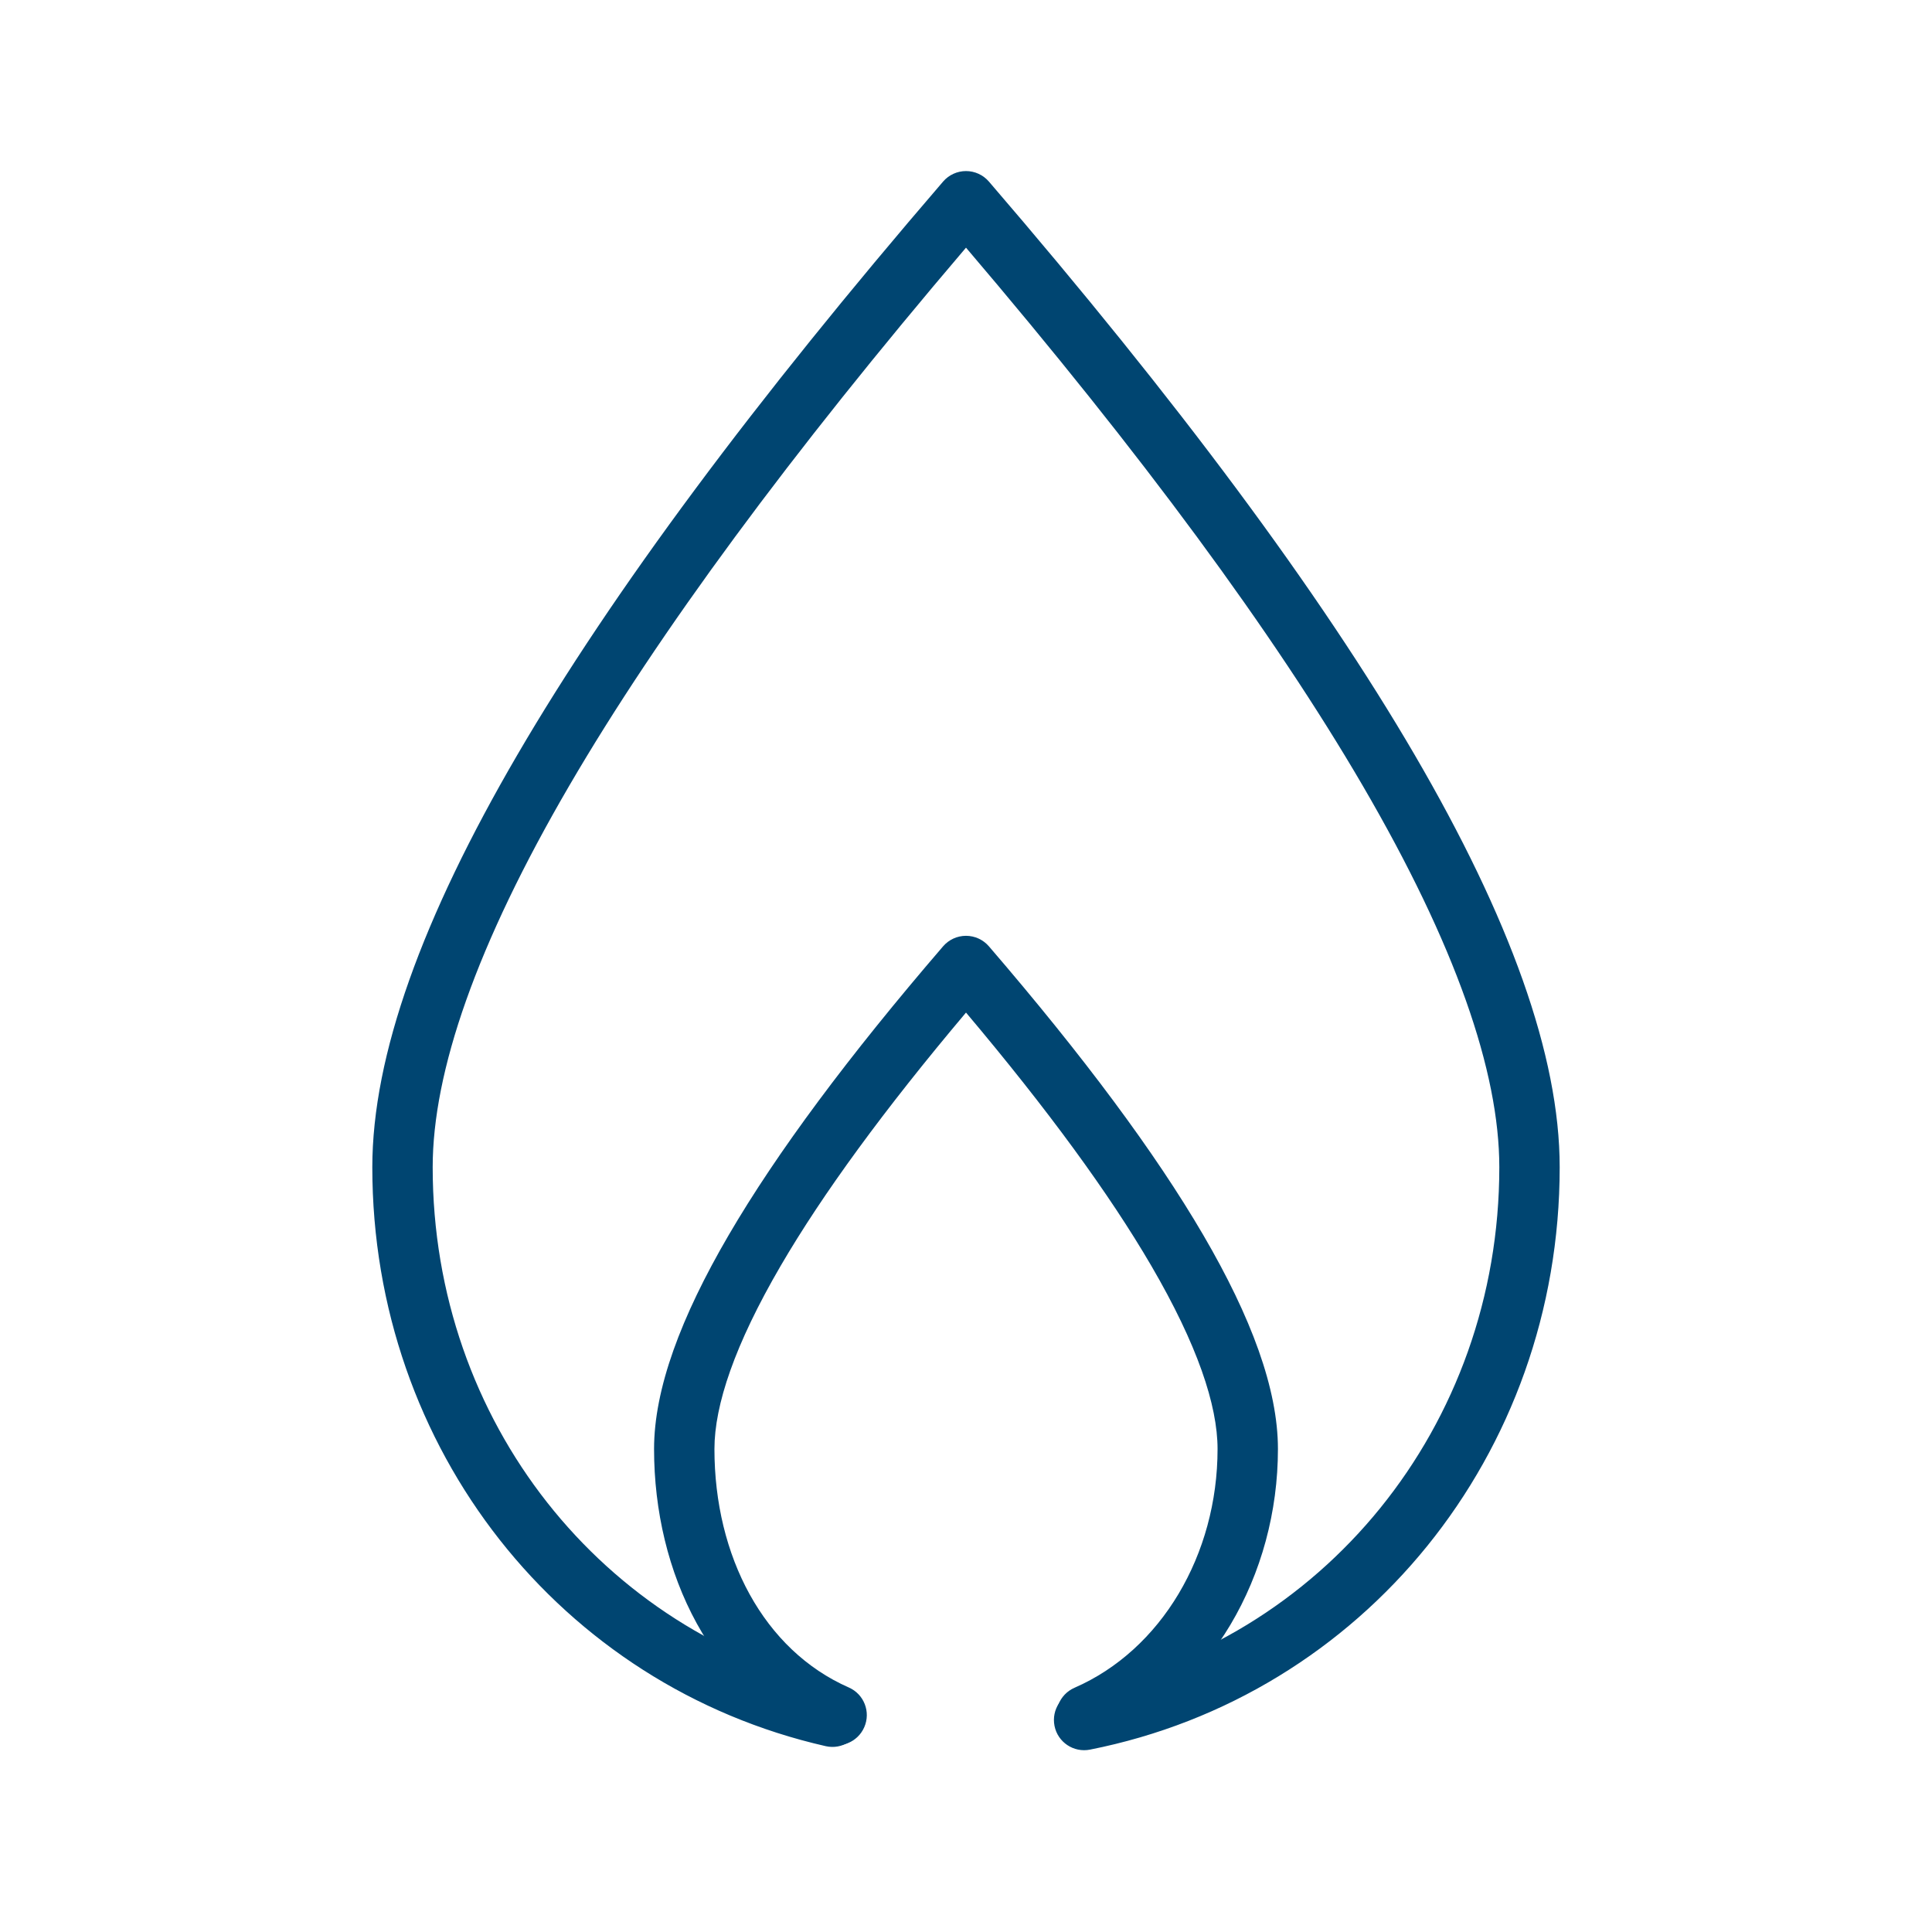 <svg width="48" height="48" viewBox="0 0 48 48" fill="none" xmlns="http://www.w3.org/2000/svg">
<path fill-rule="evenodd" clip-rule="evenodd" d="M24 4.25C24.218 4.25 24.426 4.345 24.569 4.511C29.251 9.952 32.783 14.701 35.148 18.756C37.502 22.792 38.75 26.222 38.75 29C38.75 36.145 33.863 42.126 27.08 43.469C26.674 43.549 26.279 43.285 26.199 42.879C26.118 42.472 26.383 42.078 26.789 41.997C32.852 40.797 37.25 35.447 37.25 29C37.25 26.624 36.164 23.476 33.852 19.512C31.645 15.729 28.366 11.277 24 6.153C19.634 11.277 16.355 15.729 14.148 19.512C11.836 23.476 10.75 26.624 10.75 29C10.75 35.319 14.967 40.582 20.848 41.92C21.252 42.012 21.505 42.414 21.413 42.818C21.321 43.222 20.919 43.475 20.515 43.383C13.935 41.886 9.25 36.002 9.25 29C9.25 26.222 10.498 22.792 12.852 18.756C15.217 14.701 18.749 9.952 23.431 4.511C23.574 4.345 23.782 4.25 24 4.25Z" fill="#004571"/>
<path fill-rule="evenodd" clip-rule="evenodd" d="M24 23.25C24.218 23.25 24.426 23.345 24.569 23.511C26.917 26.24 28.699 28.634 29.898 30.689C31.086 32.725 31.75 34.51 31.75 36C31.75 39.118 30.088 42.089 27.295 43.307C26.916 43.472 26.474 43.299 26.308 42.919C26.142 42.54 26.316 42.098 26.696 41.932C28.852 40.992 30.25 38.626 30.25 36C30.25 34.912 29.748 33.409 28.602 31.445C27.562 29.662 26.032 27.567 24 25.157C21.968 27.567 20.438 29.662 19.398 31.445C18.252 33.409 17.75 34.912 17.75 36C17.75 38.662 18.973 40.995 21.088 41.925C21.467 42.091 21.639 42.534 21.472 42.913C21.306 43.292 20.863 43.465 20.484 43.298C17.67 42.061 16.25 39.068 16.25 36C16.25 34.51 16.914 32.725 18.102 30.689C19.301 28.634 21.083 26.24 23.431 23.511C23.574 23.345 23.782 23.25 24 23.25Z" fill="#004571"/>
</svg>
